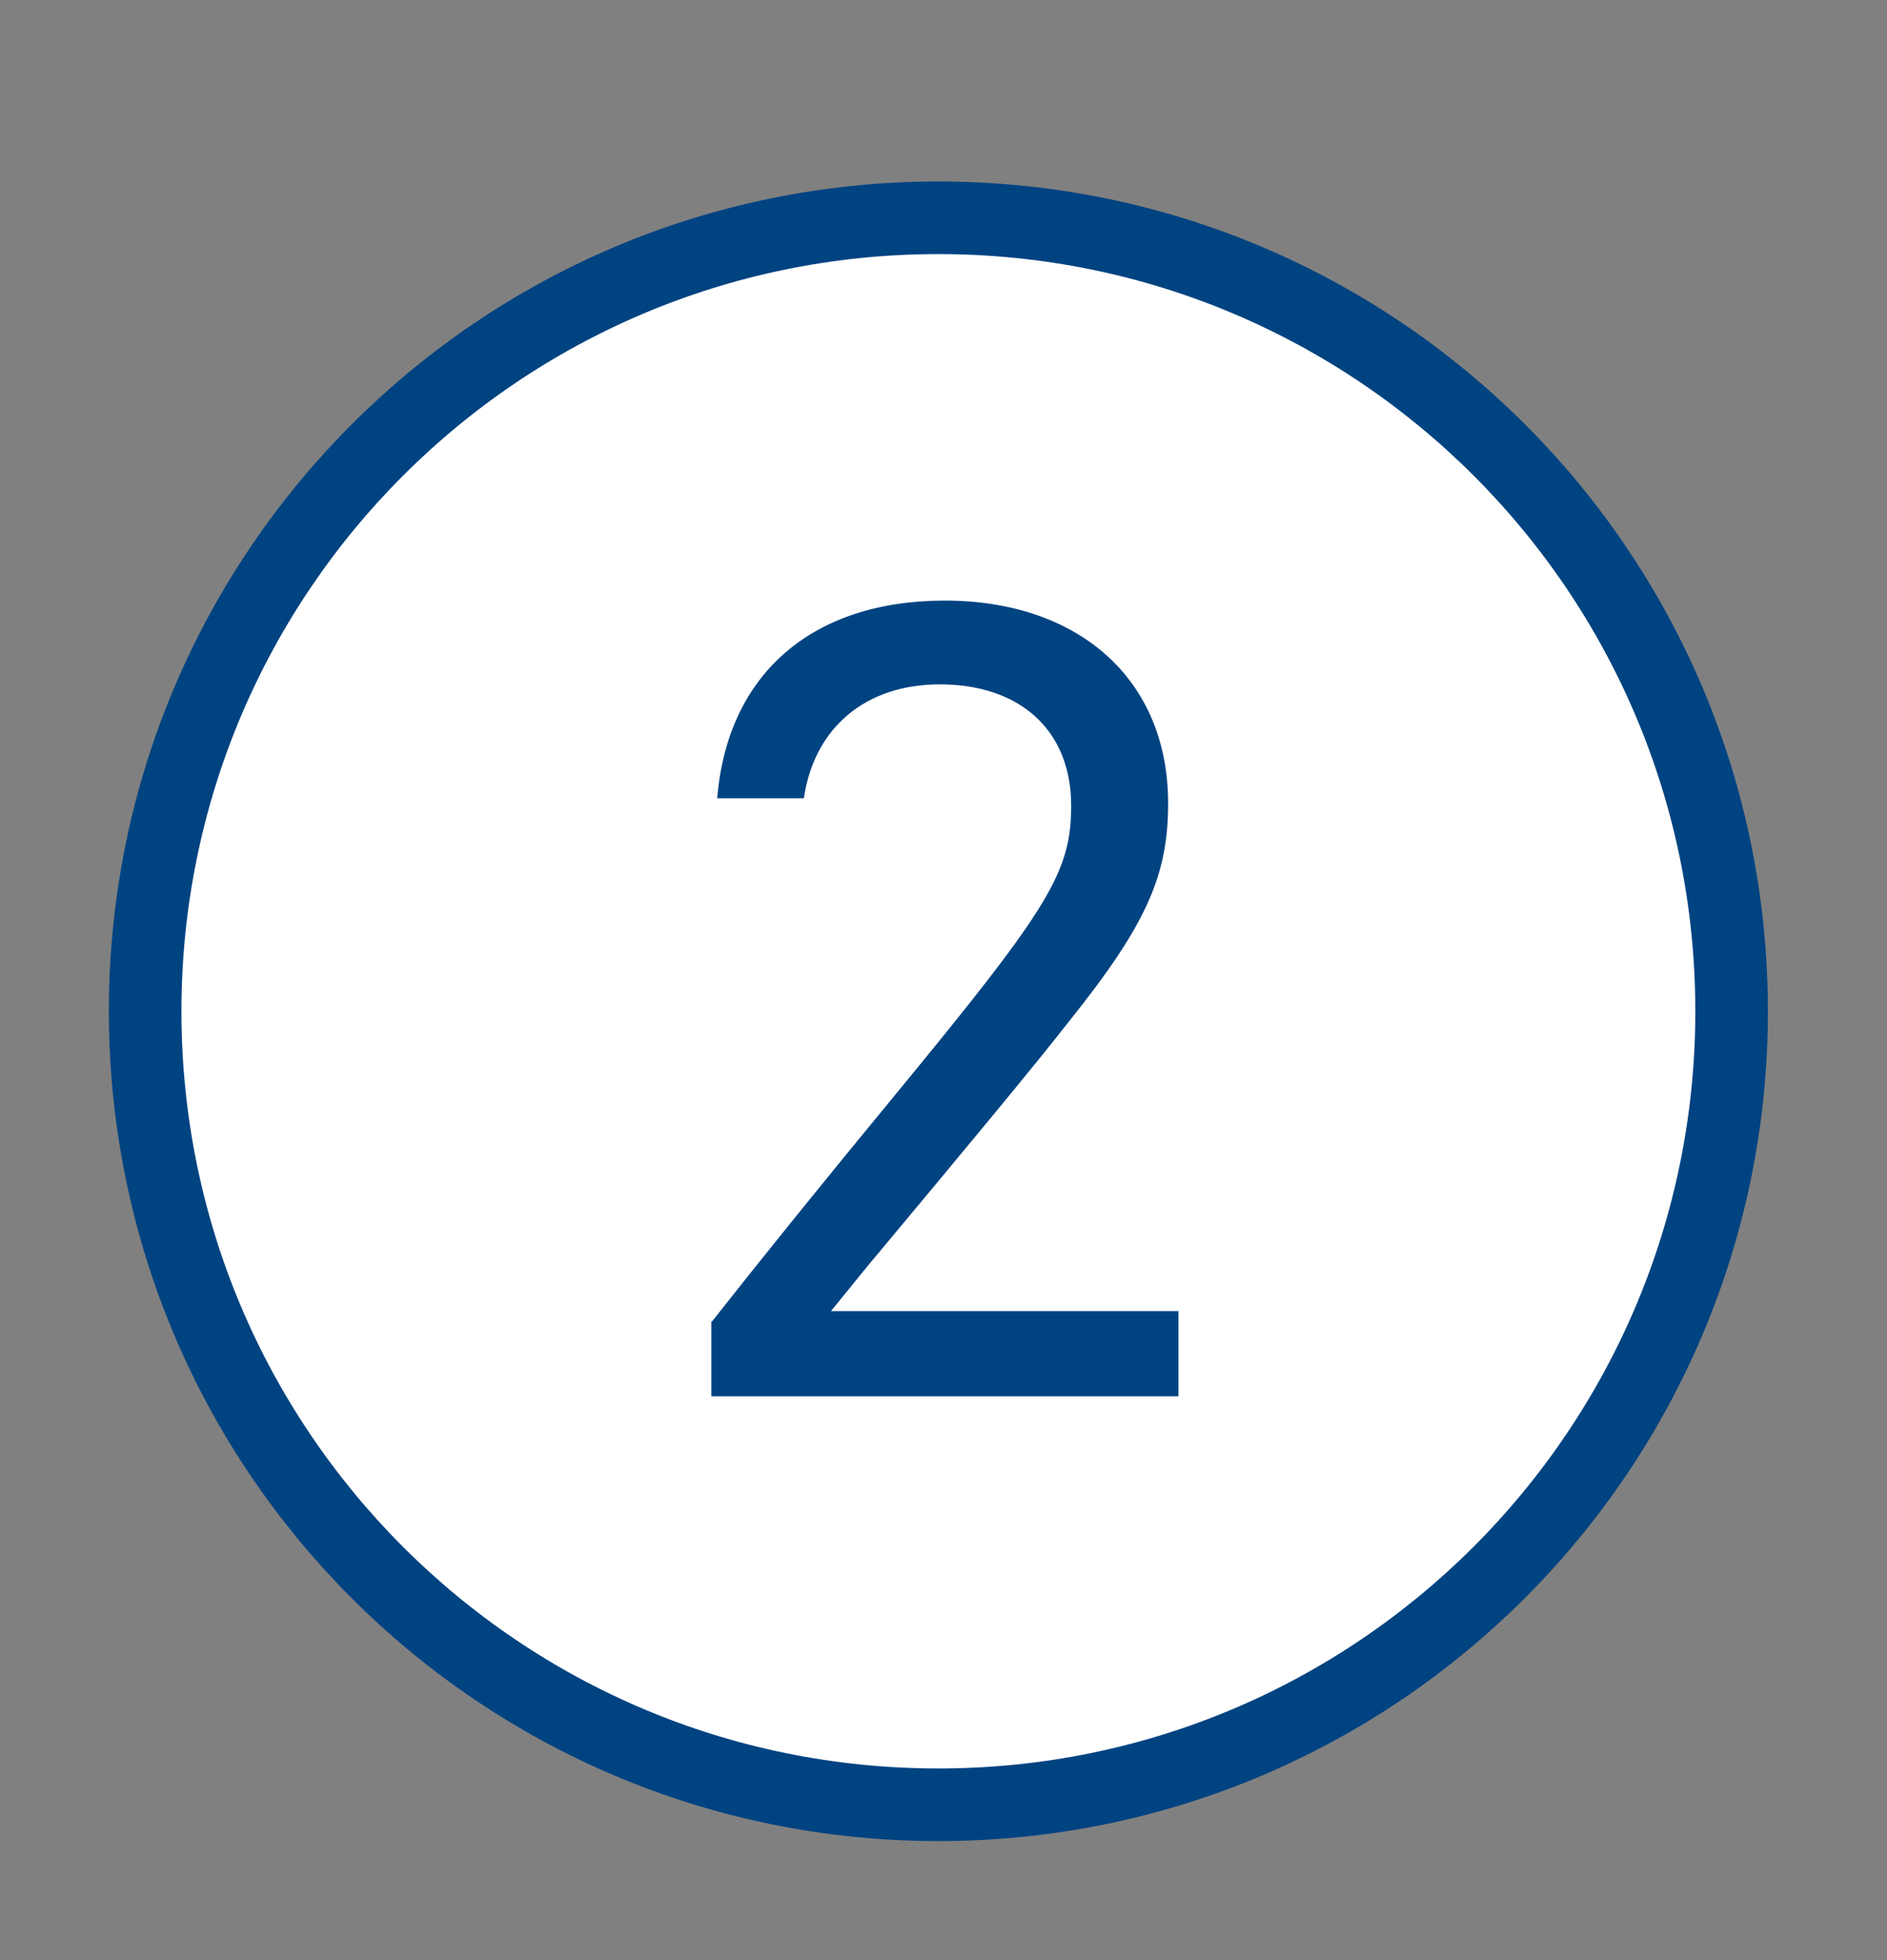 <svg width="26" height="27" fill="none" viewBox="0 0 26 27" xmlns="http://www.w3.org/2000/svg"><rect x="0" y="0" width="26" height="27" fill="#808080" stroke="none"/><path d="M23.859 13.93C23.859 19.962 18.971 24.86 12.929 24.86C6.888 24.86 2 19.972 2 13.93C2 7.888 6.888 3 12.929 3C18.971 3 23.859 7.888 23.859 13.93Z" fill="#fff" stroke="#004381" stroke-miterlimit="10"/><path d="M9.811 18.202C10.513 17.311 11.352 16.272 12.331 15.085C14.456 12.504 14.759 12.018 14.759 11.097C14.759 10.065 14.061 9.427 12.948 9.427C11.926 9.427 11.218 10.024 11.076 10.996H9.882C10.023 9.285 11.187 8.273 13.019 8.273C14.851 8.273 16.095 9.346 16.095 11.067C16.095 12.048 15.802 12.726 14.759 14.032C14.254 14.68 13.312 15.813 12.078 17.291C11.966 17.422 11.754 17.686 11.45 18.06H16.237V19.234H9.801V18.202H9.811Z" fill="#004381"/></svg>
